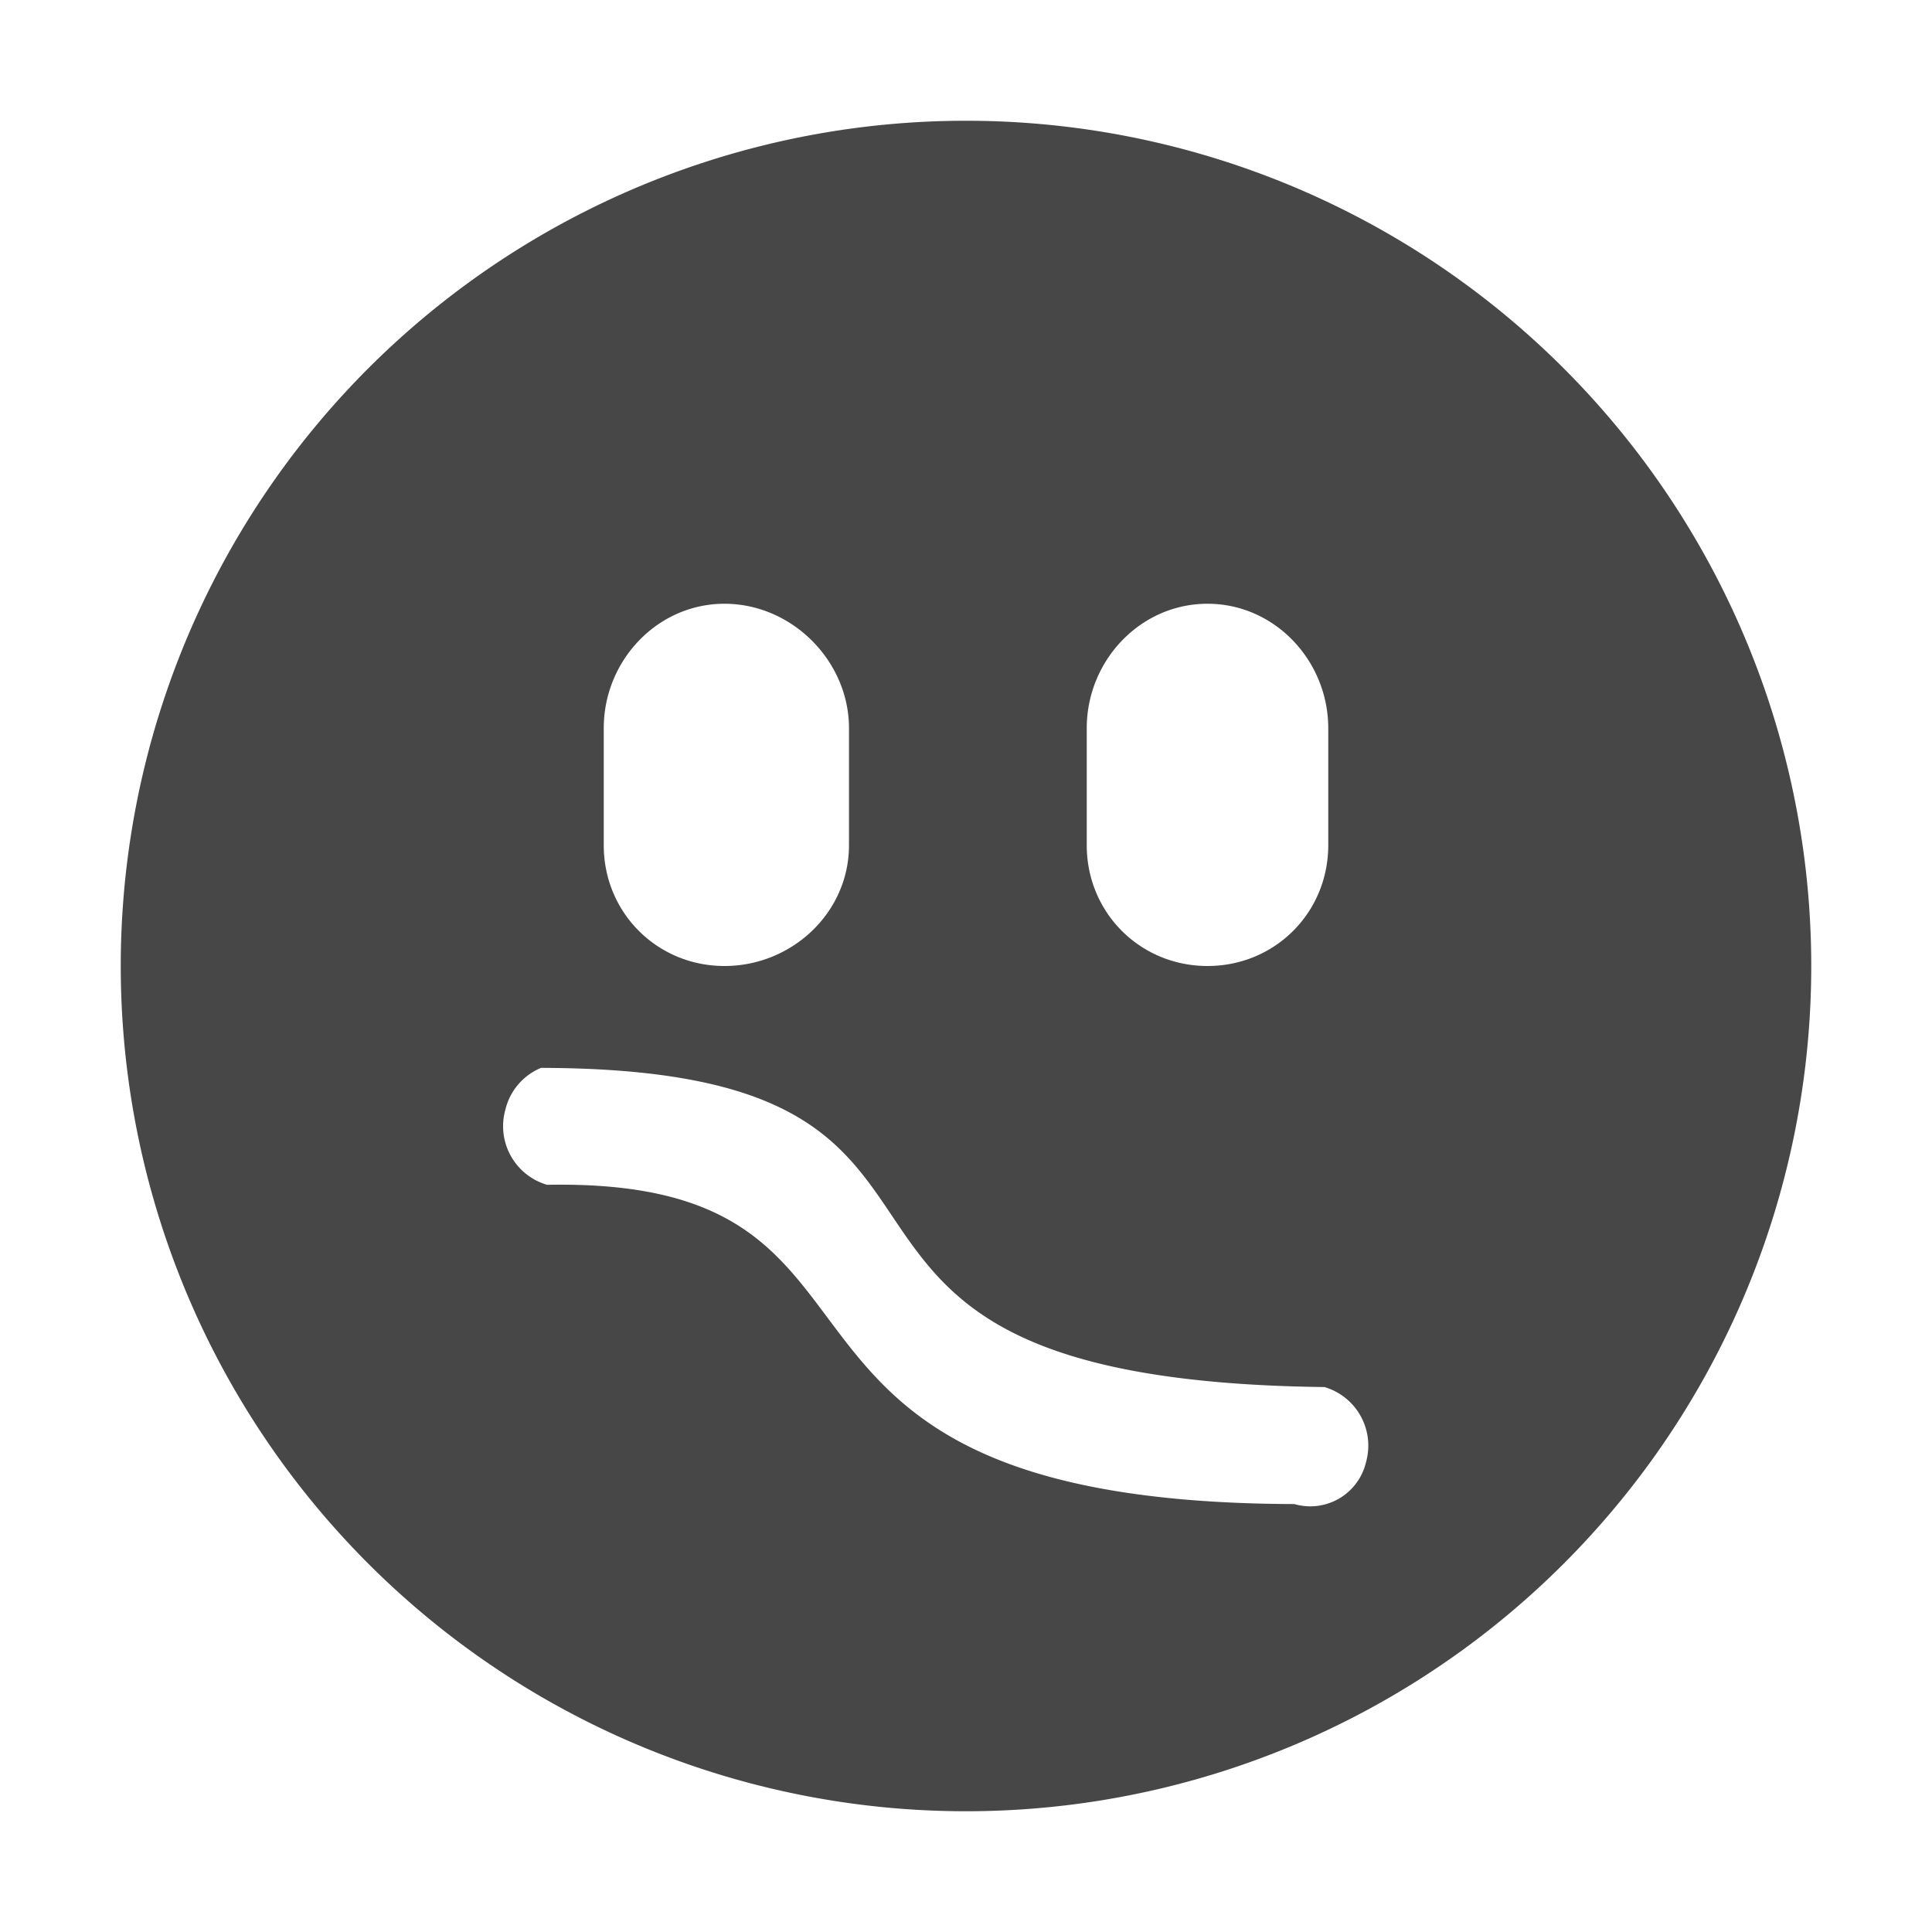 <svg xmlns="http://www.w3.org/2000/svg" width="16" height="16">
    <path d="M8 1a7 7 0 1 0 0 14A7 7 0 0 0 8 1zM6 5c.558 0 1.031.473 1.031 1.031V7c0 .558-.473 1-1.031 1-.558 0-1-.442-1-1V6.03C5 5.473 5.442 5 6 5zm4 0c.558 0 1 .473 1 1.031V7c0 .558-.442 1-1 1s-1-.442-1-1V6.03C9 5.473 9.442 5 10 5zM4.594 8.812c.064-.009-.28.014-.213.032 4.481-.032 1.45 2.581 6.588 2.643a.506.506 0 0 1 .343.625.474.474 0 0 1-.593.344C5.77 12.442 7.812 9.75 4.53 9.812a.506.506 0 0 1-.344-.625.5.5 0 0 1 .407-.375z" fill="#474747"/>
</svg>

